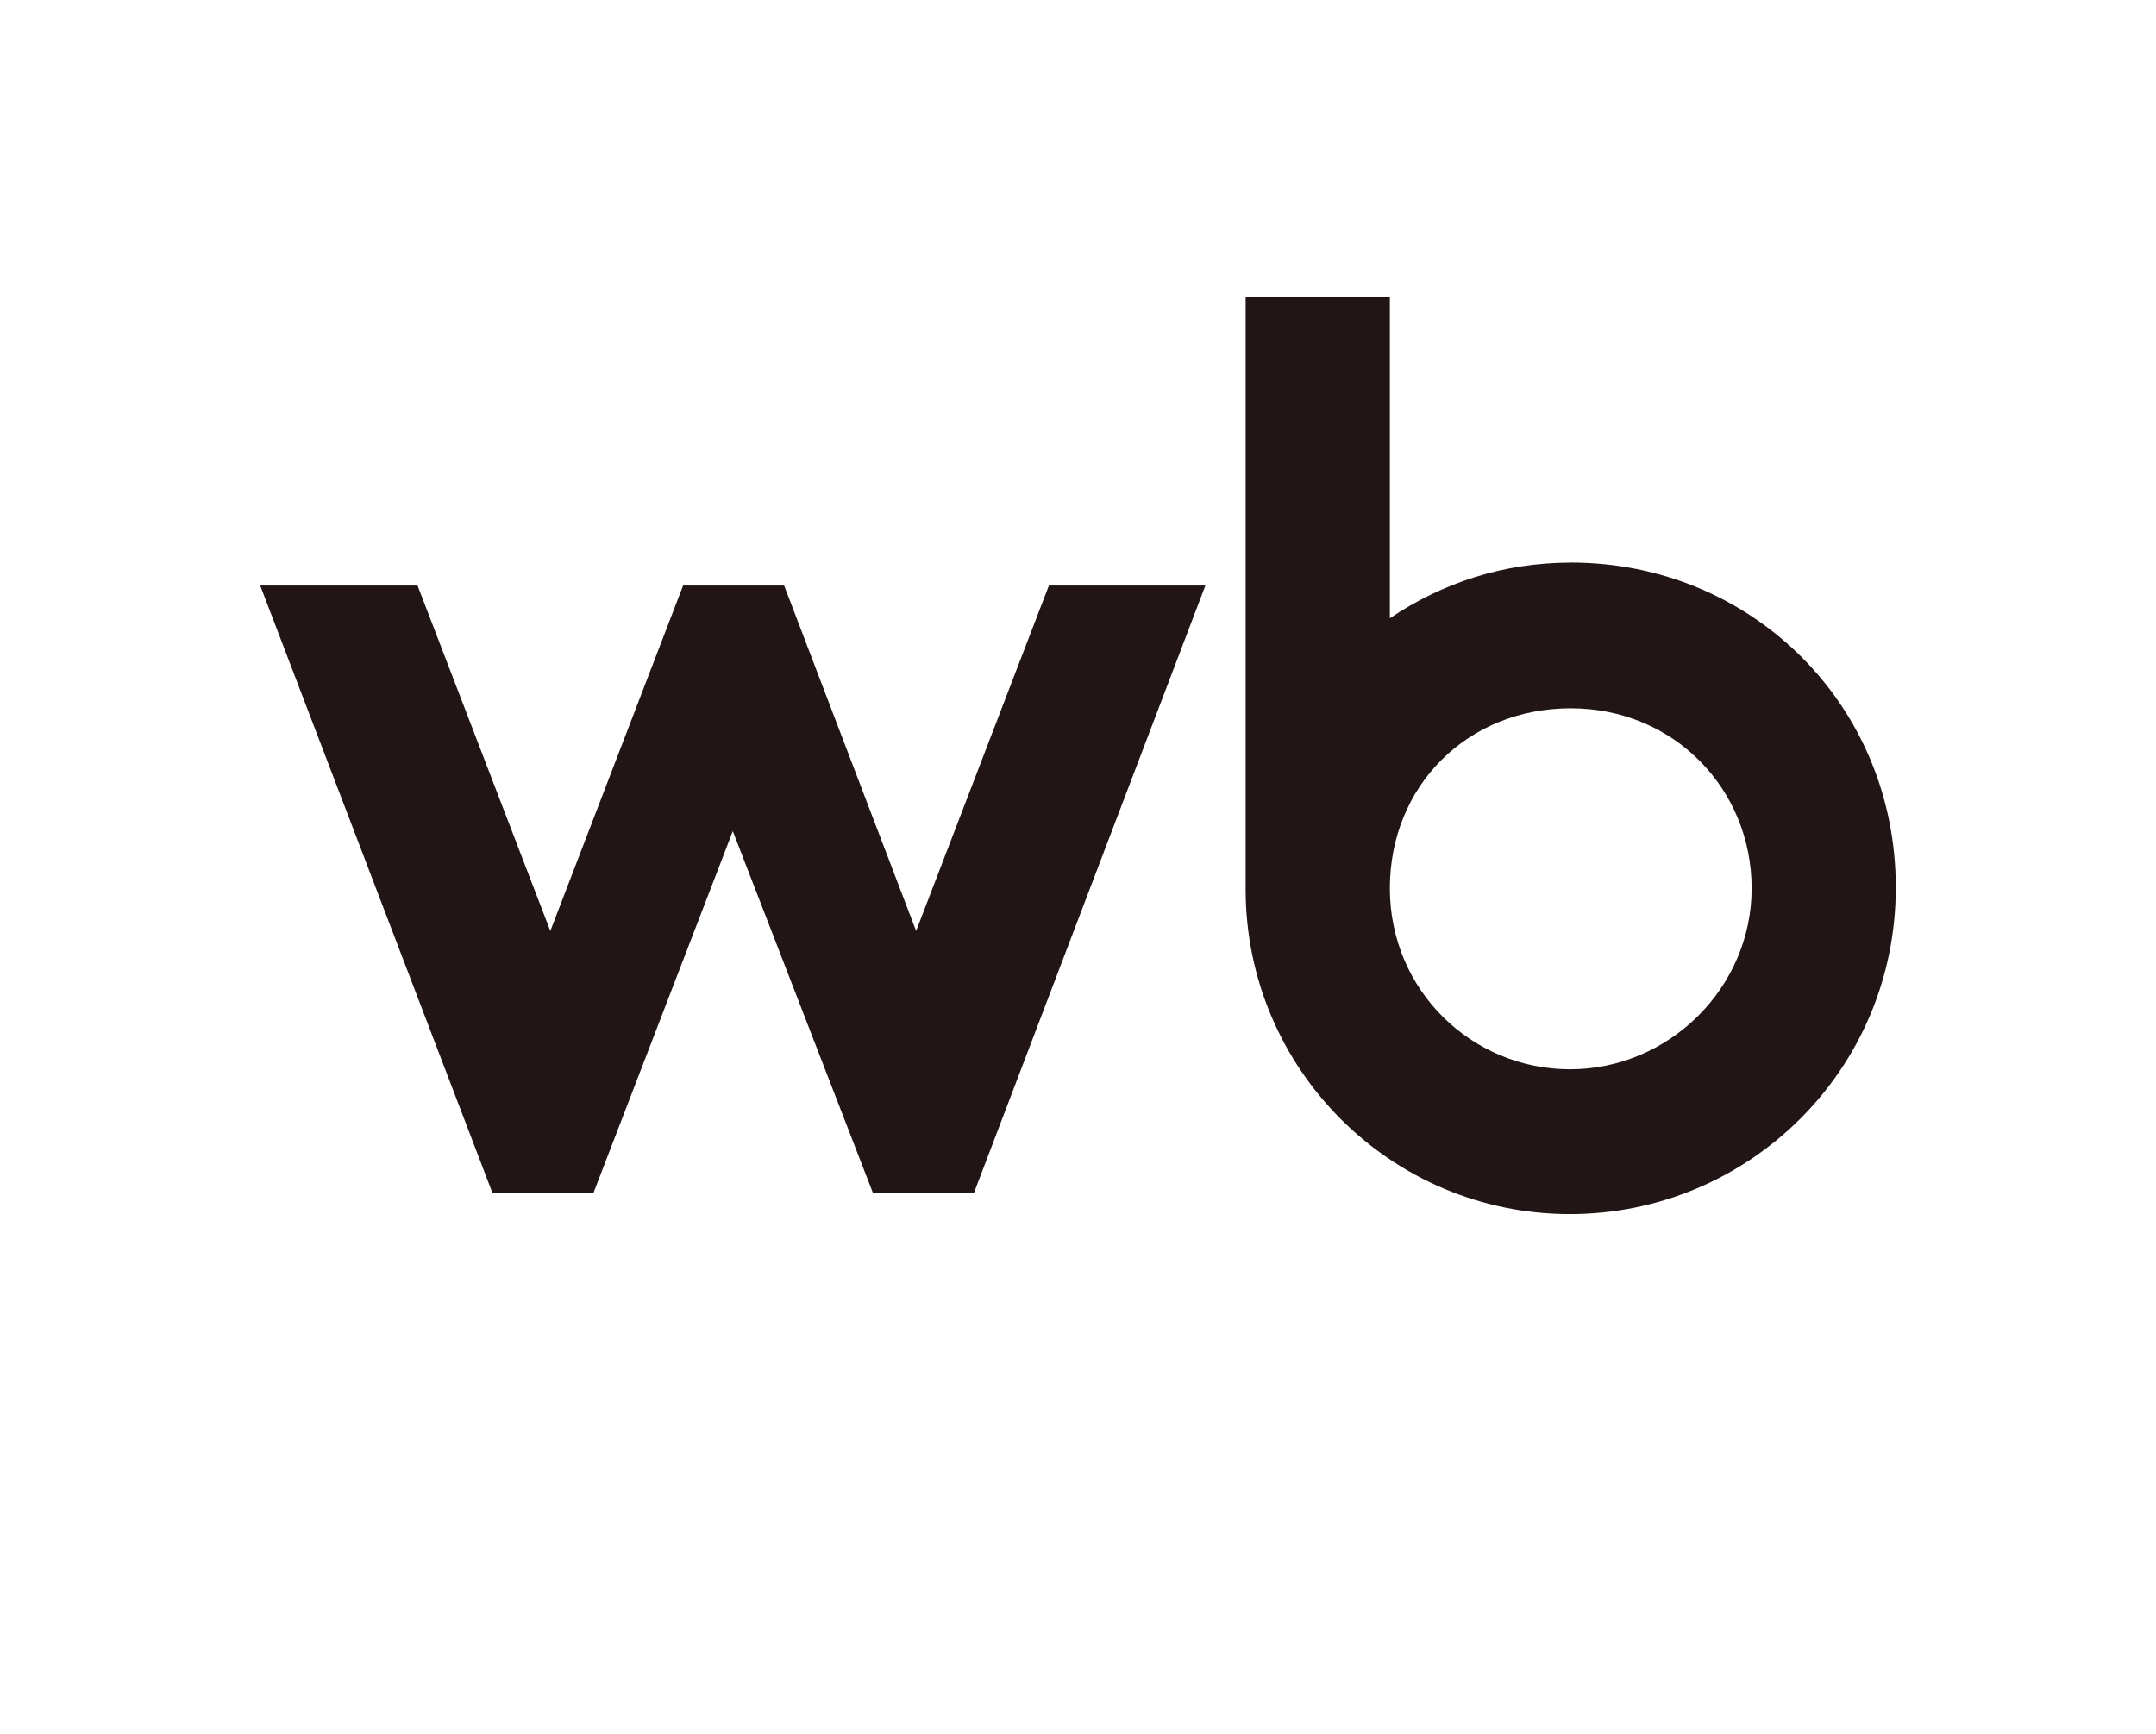 <?xml version="1.0" encoding="UTF-8"?> <svg xmlns="http://www.w3.org/2000/svg" width="174" height="140" viewBox="0 0 174 140" fill="none"><path d="M126.767 45.412C121.311 45.412 116.377 47.065 112.169 49.903V24H100.529V71.77C100.529 86.304 112.297 98 126.698 98C141.098 98 153 86.374 153 71.636C153 56.898 141.36 45.407 126.762 45.407L126.767 45.412ZM73.936 75.145L63.284 47.263H55.13L44.414 75.145L33.698 47.263H21L39.742 96.289H47.895L59.14 67.087L70.449 96.289H78.603L97.28 47.263H84.652L73.936 75.145ZM126.704 86.31C118.812 86.31 112.169 79.969 112.169 71.706C112.169 63.444 118.416 57.172 126.767 57.172C135.118 57.172 141.366 63.712 141.366 71.706C141.366 79.7 134.723 86.31 126.704 86.31Z" fill="#211515"></path></svg> 